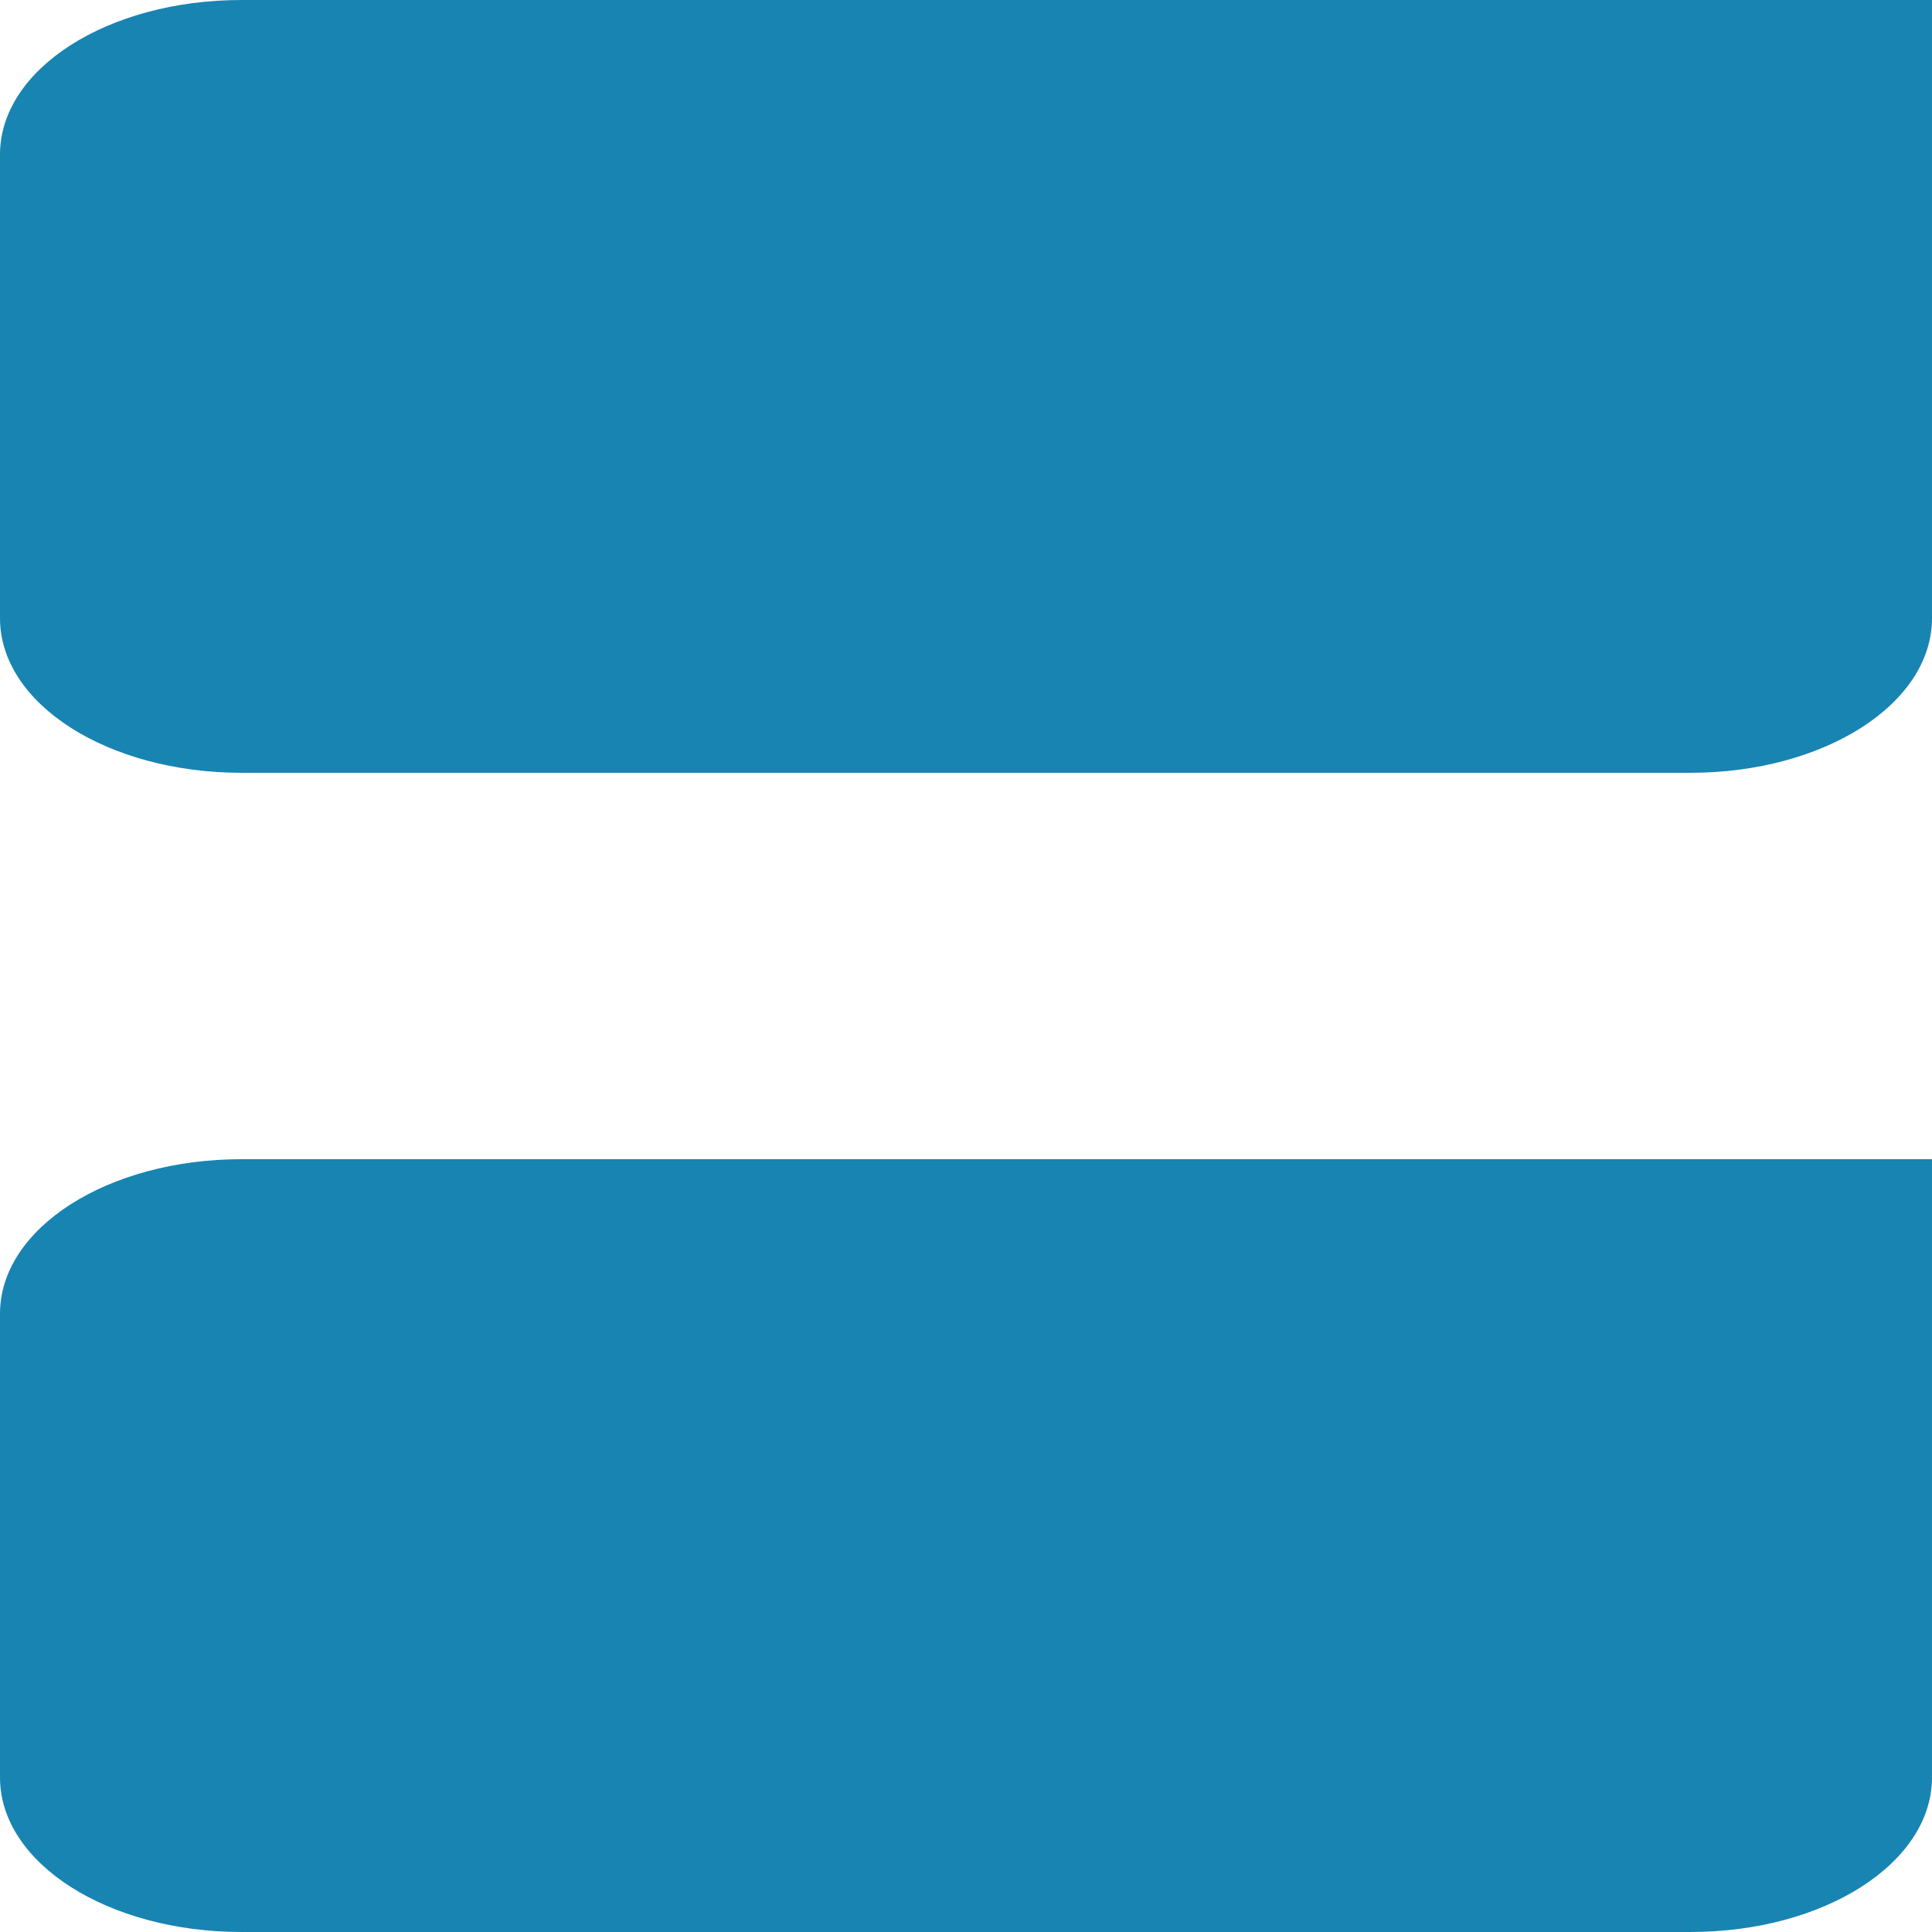 <?xml version="1.0" encoding="UTF-8" standalone="no"?>
<!-- Created with Inkscape (http://www.inkscape.org/) -->

<svg
   width="500"
   height="500"
   viewBox="0 0 132.292 132.292"
   version="1.1"
   id="svg5"
   inkscape:version="1.1.1 (3bf5ae0d25, 2021-09-20)"
   sodipodi:docname="Feed_Col_1_Setting_Blue.svg"
   xmlns:inkscape="http://www.inkscape.org/namespaces/inkscape"
   xmlns:sodipodi="http://sodipodi.sourceforge.net/DTD/sodipodi-0.dtd"
   xmlns="http://www.w3.org/2000/svg"
   xmlns:svg="http://www.w3.org/2000/svg">
  <sodipodi:namedview
     id="namedview7"
     pagecolor="#ffffff"
     bordercolor="#666666"
     borderopacity="1.0"
     inkscape:pageshadow="2"
     inkscape:pageopacity="0.0"
     inkscape:pagecheckerboard="true"
     inkscape:document-units="mm"
     showgrid="false"
     units="px"
     inkscape:snap-global="true"
     inkscape:zoom="1"
     inkscape:cx="-146"
     inkscape:cy="272"
     inkscape:window-width="2560"
     inkscape:window-height="1494"
     inkscape:window-x="-11"
     inkscape:window-y="-11"
     inkscape:window-maximized="1"
     inkscape:current-layer="layer1" />
  <defs
     id="defs2" />
  <g
     inkscape:groupmode="layer"
     id="layer4"
     inkscape:label="V1"
     style="display:none">
    <path
       id="path951-2-5"
       style="fill:#1884b2;fill-opacity:0.335;stroke:#1884b2;stroke-width:12.03;stroke-miterlimit:4;stroke-dasharray:none;stroke-opacity:1"
       d="m 54.547,6.461 c -0.473,0.474 -0.46,1.569 -0.46,1.569 V 19.629 c -4.377,1.123 -8.574,2.86 -12.467,5.159 L 32.541,15.69 17.362,30.901 c 0,0 -0.751,0.899 -0.751,1.7 10e-6,0.8 0.749,1.698 0.749,1.698 l 7.385,7.399 c -2.295,3.9 -4.028,8.106 -5.149,12.493 H 6.015 v 22.613 c 0,0 0.004,0.641 0.31,0.948 0.399,0.4 1.384,0.355 1.384,0.355 H 19.596 c 1.198,4.666 3.089,9.125 5.61,13.227 l -9.54,9.56 15.375,15.406 c 0,0 0.897,0.676 1.605,0.676 0.786,0 1.565,-0.842 1.565,-0.842 l 8.166,-8.182 c 3.68,2.083 7.618,3.669 11.712,4.718 v 13.608 H 75.242 c 0,0 1.334,-0.366 1.974,-1.007 0.727,-0.729 0.739,-2.085 0.739,-2.085 v -10.516 c 4.377,-1.123 8.574,-2.86 12.467,-5.159 l 10.274,10.295 15.141,-15.172 c 0,0 0.753,-0.751 0.753,-1.571 0,-1.198 -0.709,-1.862 -1.555,-2.709 -2.579,-2.584 -7.737,-7.753 -7.737,-7.753 2.295,-3.9 4.028,-8.106 5.149,-12.492 h 13.82 V 56.65 c 0,0 0.128,-1.232 -0.451,-1.812 -0.772,-0.773 -2.823,-0.647 -2.823,-0.647 h -10.518 c -1.052,-4.107 -2.642,-8.056 -4.728,-11.745 l 9.825,-9.845 -15.327,-15.358 c 0,0 -0.849,-0.83 -1.58,-0.83 -0.775,0 -1.613,0.924 -1.613,0.924 l -7.877,7.893 C 87.075,22.699 82.618,20.801 77.954,19.6 V 6.021 H 56.359 c 0,0 -1.277,-0.097 -1.813,0.44 z M 66.021,42.118 c 13.245,1.22e-4 23.982,10.759 23.983,24.031 C 90.003,79.421 79.266,90.18 66.021,90.18 52.775,90.18 42.038,79.421 42.038,66.149 42.038,52.877 52.775,42.117 66.021,42.118 Z"
       sodipodi:nodetypes="scccccscccccscccccscccccscccccssccccscccccscccccsscscs" />
    <path
       id="rect844"
       style="fill:#1884b2;stroke-width:9.563"
       d="m 149.671,14.967 h 17.017 35.9 V 48.04 h -13.278 -22.357 -17.281 V 31.618 Z"
       sodipodi:nodetypes="ccccccccc" />
    <path
       id="rect3050"
       style="fill:#1884b2;fill-opacity:1;stroke:none;stroke-width:25"
       d="m 735,311 c -13.85,0 -25,11.15 -25,25 v 75 c 0,13.85 11.15,25 25,25 h 150 c 13.85,0 25,-11.15 25,-25 v -50 -25 -25 h -25 -25 z"
       transform="scale(0.265)" />
  </g>
  <g
     inkscape:groupmode="layer"
     id="layer1"
     inkscape:label="V2">
    <path
       id="rect3050-6-5-0"
       style="fill:#1884b2;fill-opacity:1;stroke:none;stroke-width:13.229"
       d="M 16.536,79.375 C 7.375,79.375 0,84.095 0,89.958 v 31.75 c 0,5.863 7.375,10.583 16.536,10.583 h 99.219 c 9.161,0 16.536,-4.72 16.536,-10.583 V 100.542 89.958 79.375 H 115.755 99.219 Z" />
    <path
       id="rect3050-6-5-0-8"
       style="fill:#1884b2;fill-opacity:1;stroke:none;stroke-width:13.229"
       d="M 16.536,0 C 7.375,0 0,4.72 0,10.583 V 42.333 c 0,5.863 7.375,10.583 16.536,10.583 h 99.219 c 9.161,0 16.536,-4.72 16.536,-10.583 V 21.167 10.583 0 H 115.755 99.219 Z" />
  </g>
</svg>
